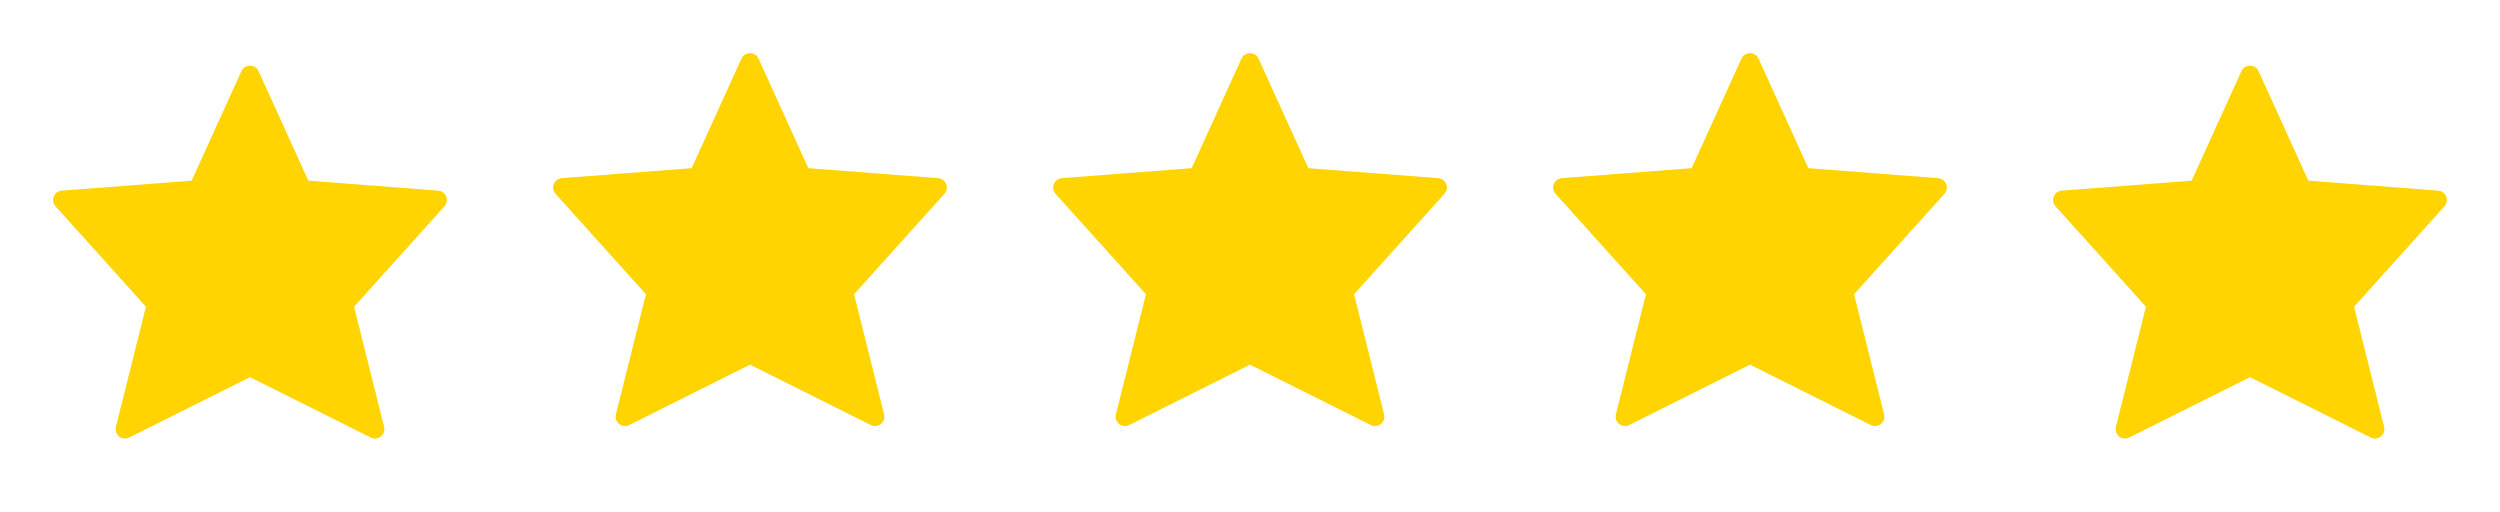 <svg width="200" height="41" viewBox="0 0 200 41" fill="none" xmlns="http://www.w3.org/2000/svg">
<path d="M180 29.333L190 34.333L187.5 24.333L195 16L184.167 15.167L180 6L175.833 15.167L165 16L172.5 24.333L170 34.333L180 29.333Z" fill="#FFD400"/>
<path d="M180 29.333L190 34.333L187.5 24.333L195 16L184.167 15.167L180 6L175.833 15.167L165 16L172.5 24.333L170 34.333L180 29.333Z" stroke="#FFD400" stroke-width="1.5" stroke-linecap="round" stroke-linejoin="round"/>
<path d="M140 28.333L150 33.333L147.5 23.333L155 15L144.167 14.167L140 5L135.833 14.167L125 15L132.5 23.333L130 33.333L140 28.333Z" fill="#FFD400"/>
<path d="M140 28.333L150 33.333L147.5 23.333L155 15L144.167 14.167L140 5L135.833 14.167L125 15L132.5 23.333L130 33.333L140 28.333Z" stroke="#FFD400" stroke-width="1.5" stroke-linecap="round" stroke-linejoin="round"/>
<path d="M100 28.333L110 33.333L107.5 23.333L115 15L104.167 14.167L100 5L95.833 14.167L85 15L92.5 23.333L90 33.333L100 28.333Z" fill="#FFD400"/>
<path d="M100 28.333L110 33.333L107.5 23.333L115 15L104.167 14.167L100 5L95.833 14.167L85 15L92.5 23.333L90 33.333L100 28.333Z" stroke="#FFD400" stroke-width="1.5" stroke-linecap="round" stroke-linejoin="round"/>
<path d="M60 28.333L70 33.333L67.5 23.333L75 15L64.167 14.167L60 5L55.833 14.167L45 15L52.5 23.333L50 33.333L60 28.333Z" fill="#FFD400"/>
<path d="M60 28.333L70 33.333L67.5 23.333L75 15L64.167 14.167L60 5L55.833 14.167L45 15L52.5 23.333L50 33.333L60 28.333Z" stroke="#FFD400" stroke-width="1.5" stroke-linecap="round" stroke-linejoin="round"/>
<path d="M20 29.333L30 34.333L27.5 24.333L35 16L24.167 15.167L20 6L15.833 15.167L5 16L12.5 24.333L10 34.333L20 29.333Z" fill="#FFD400"/>
<path d="M20 29.333L30 34.333L27.5 24.333L35 16L24.167 15.167L20 6L15.833 15.167L5 16L12.5 24.333L10 34.333L20 29.333Z" stroke="#FFD400" stroke-width="1.5" stroke-linecap="round" stroke-linejoin="round"/>
</svg>

